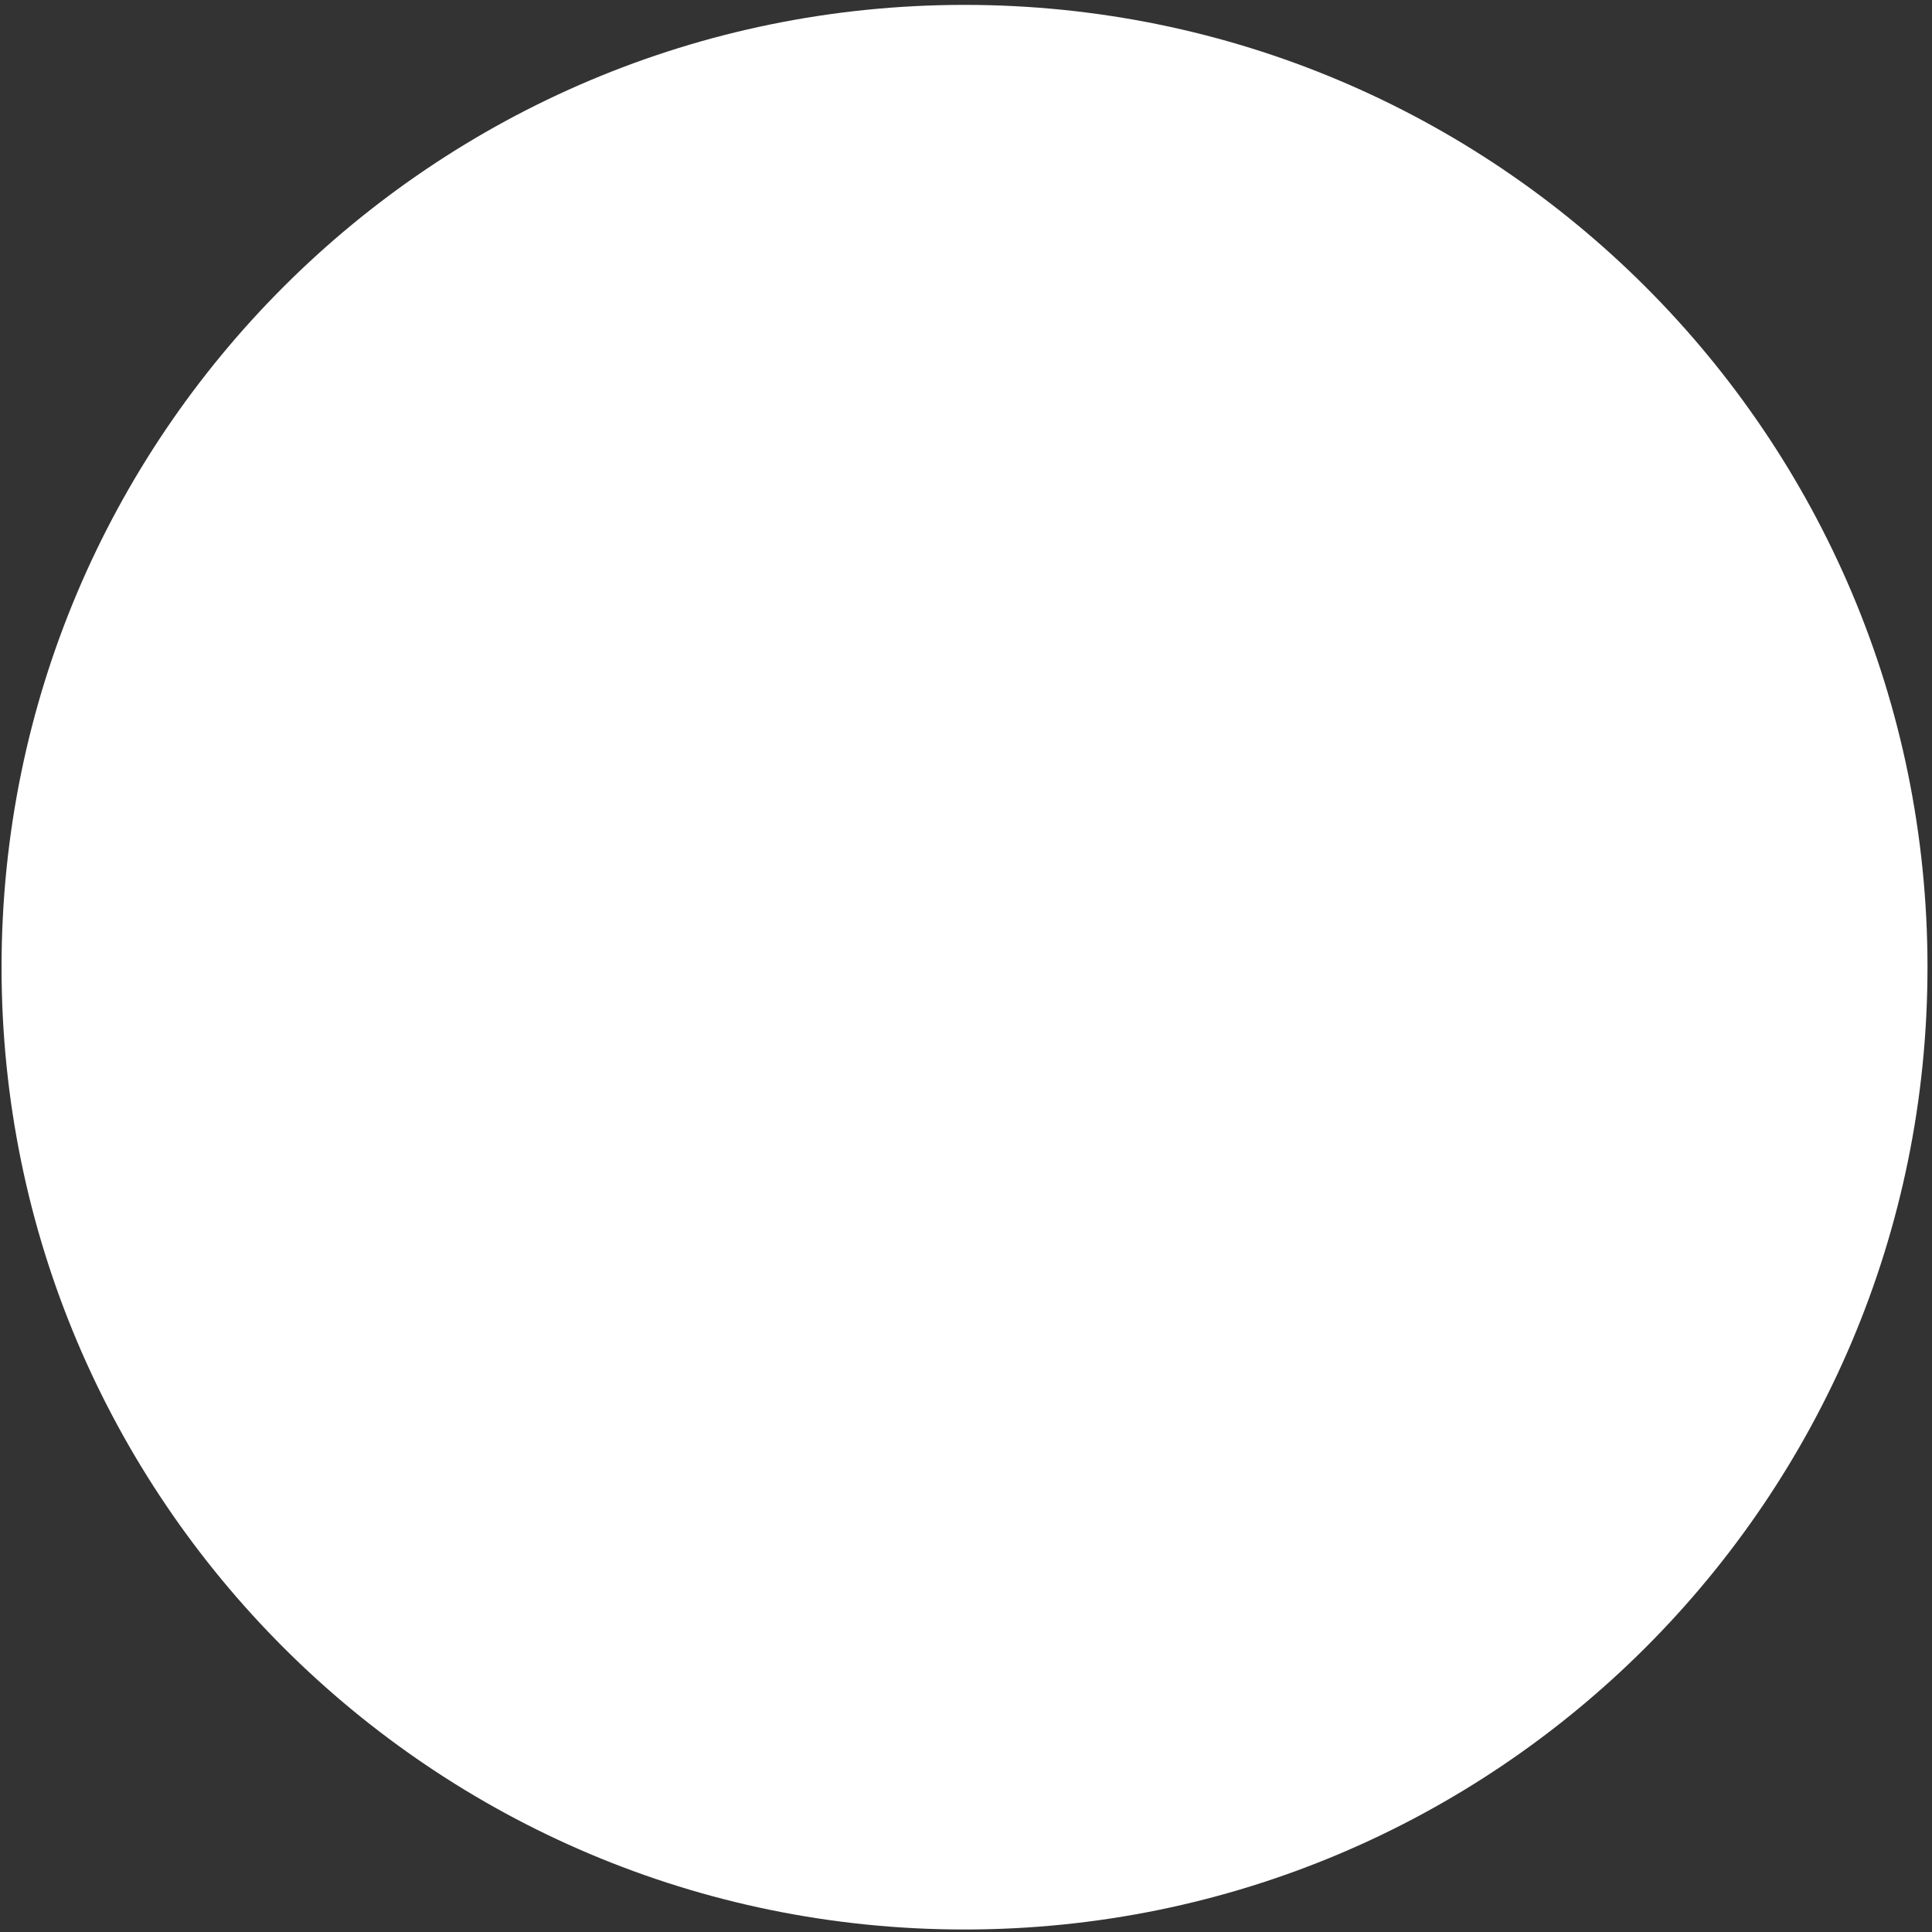 <svg width="337" height="337" viewBox="0 0 337 337" fill="none" xmlns="http://www.w3.org/2000/svg">
<rect x="0" y="0" width="337" height="337" fill="#333333" stroke="none"/>
<path d="M168.242 336.564C261.01 336.564 336.214 261.412 336.214 168.708C336.214 76.004 261.01 0.852 168.242 0.852C75.474 0.852 0.271 76.004 0.271 168.708C0.271 261.412 75.474 336.564 168.242 336.564Z" fill="white"/>
</svg>
